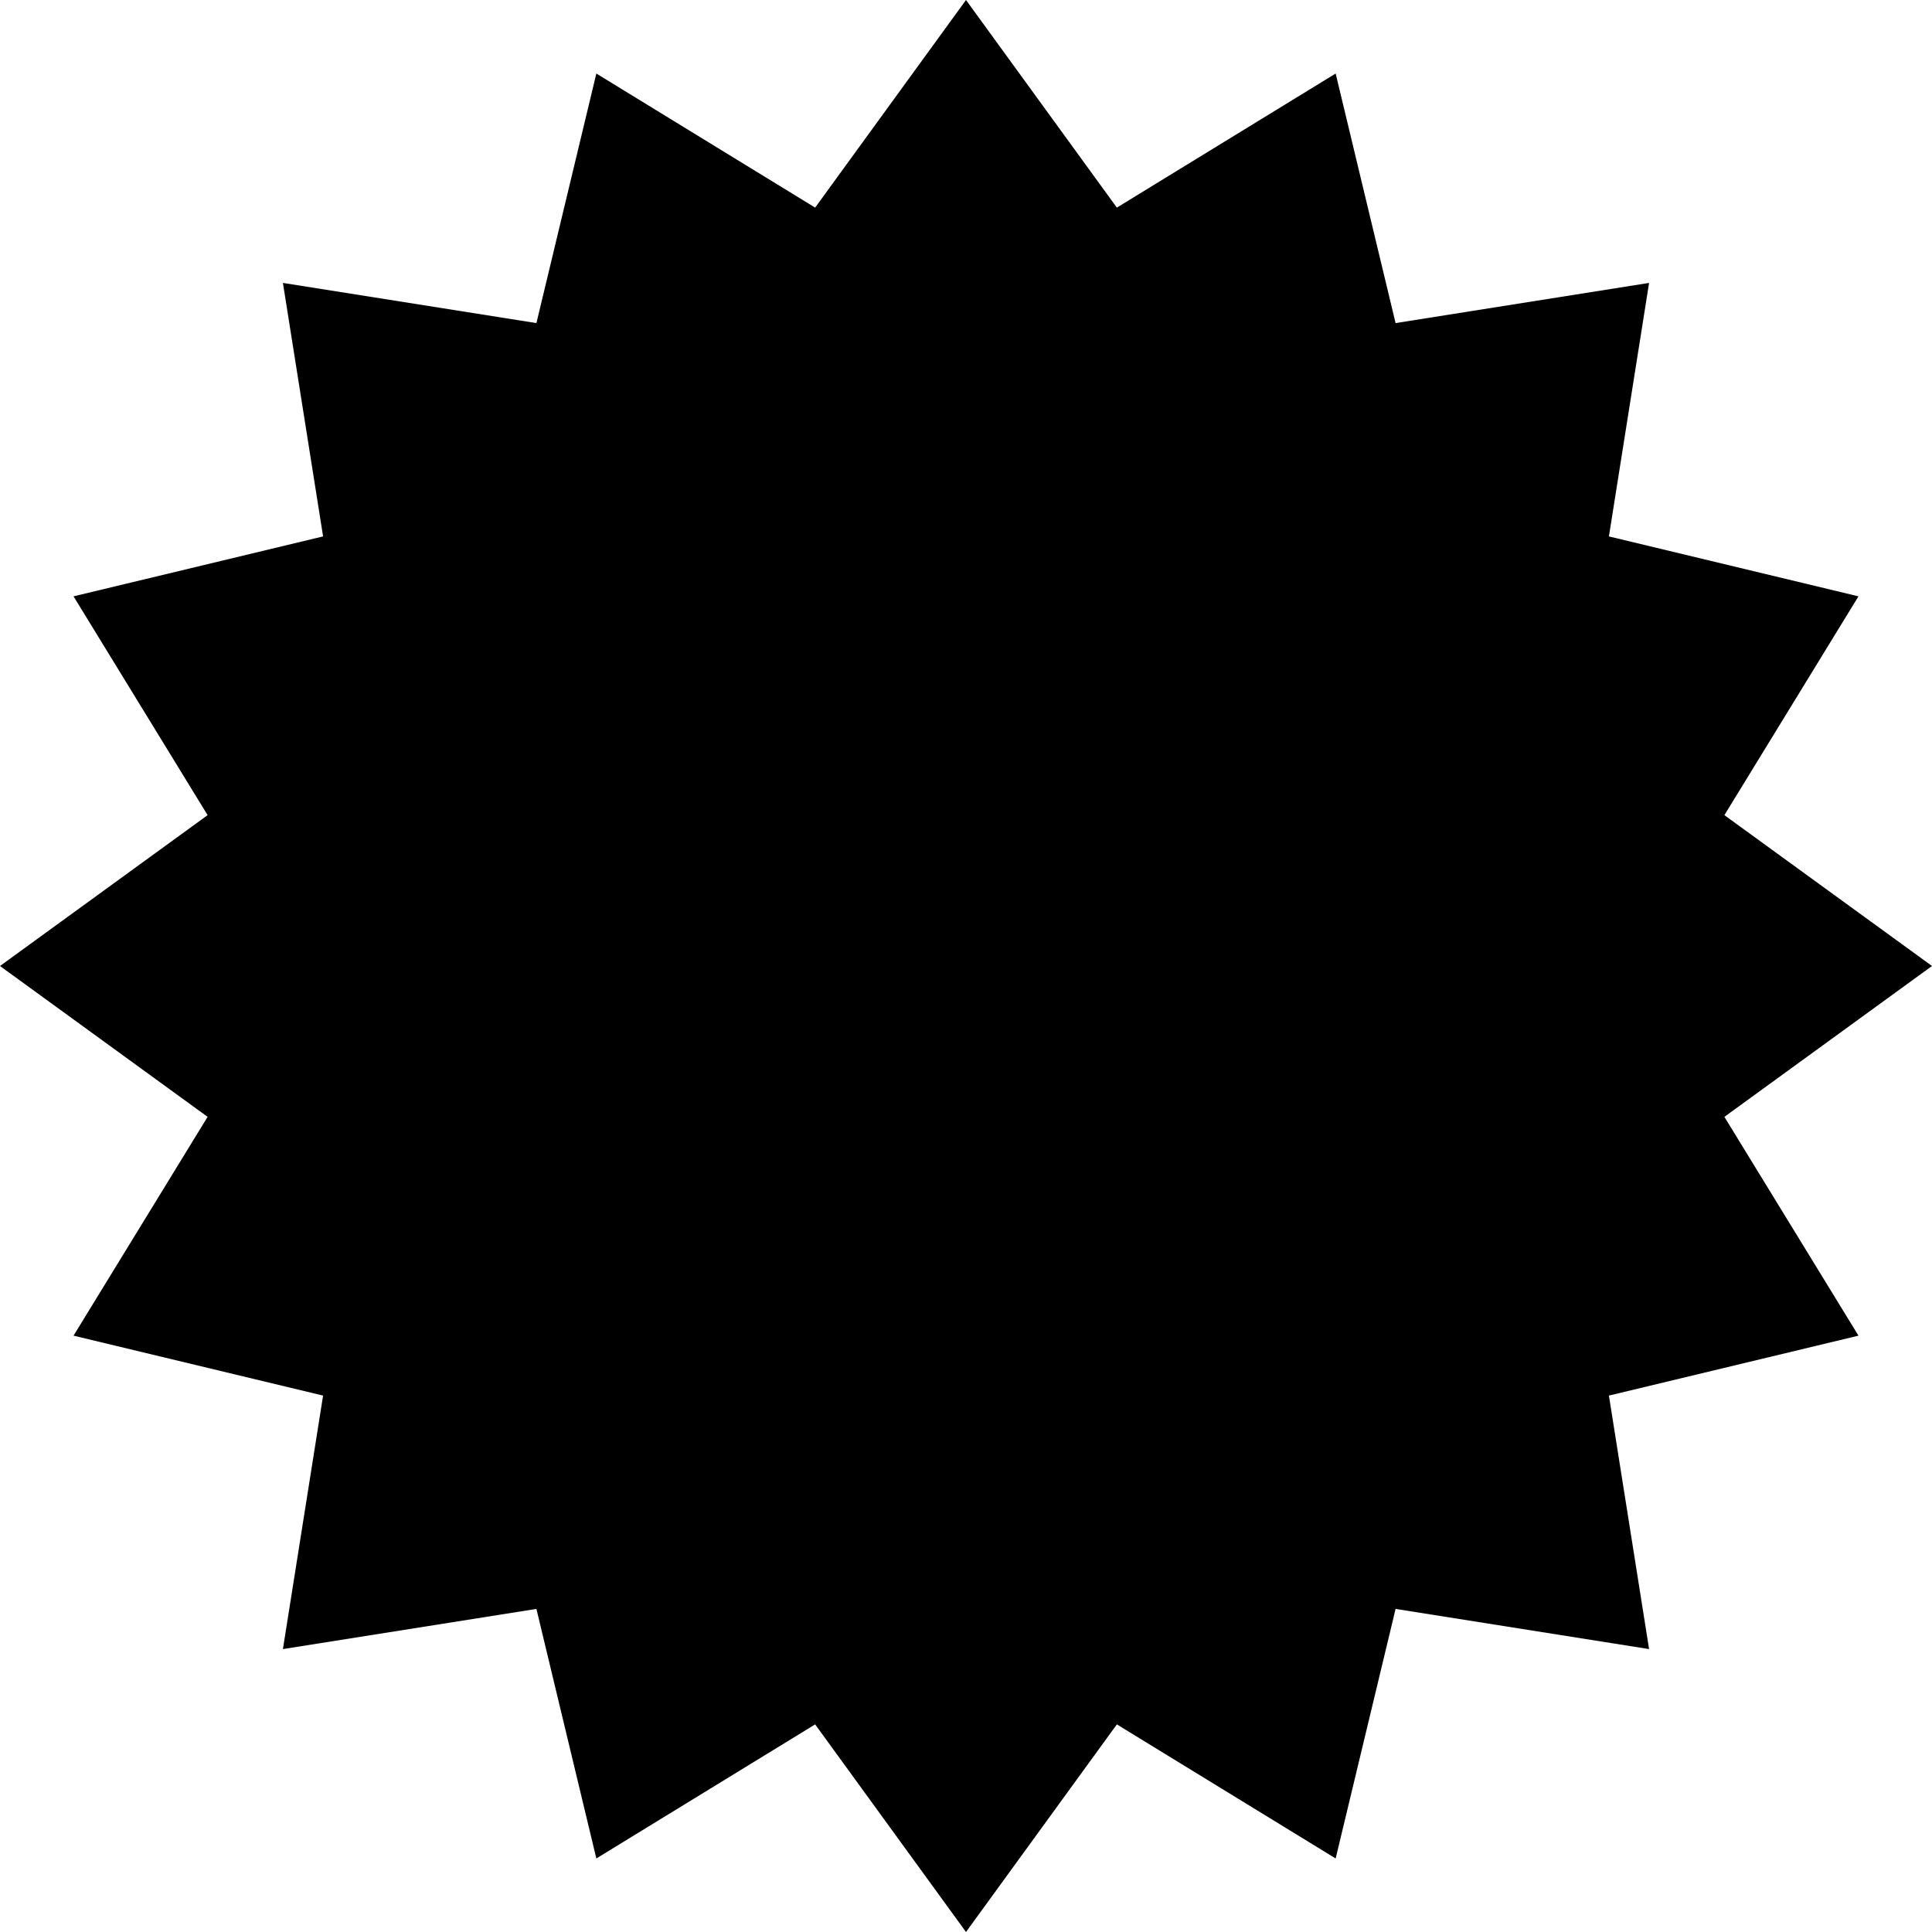 <svg xmlns="http://www.w3.org/2000/svg" viewBox="0 0 480 480">
	<g fill="#000000">
		<polygon points="428.42 277.48 480 240 428.42 202.52 461.73 148.16 399.73 133.27 409.71 70.29 346.73 80.27 331.84 18.27 277.48 51.58 240 0 202.52 51.58 148.16 18.27 133.27 80.27 70.29 70.29 80.27 133.27 18.27 148.16 51.58 202.52 0 240 51.58 277.48 18.27 331.84 80.27 346.73 70.29 409.71 133.27 399.73 148.16 461.73 202.52 428.42 240 480 277.48 428.42 331.84 461.73 346.73 399.73 409.71 409.71 399.73 346.73 461.73 331.84 428.42 277.48"/>
	</g>
</svg>